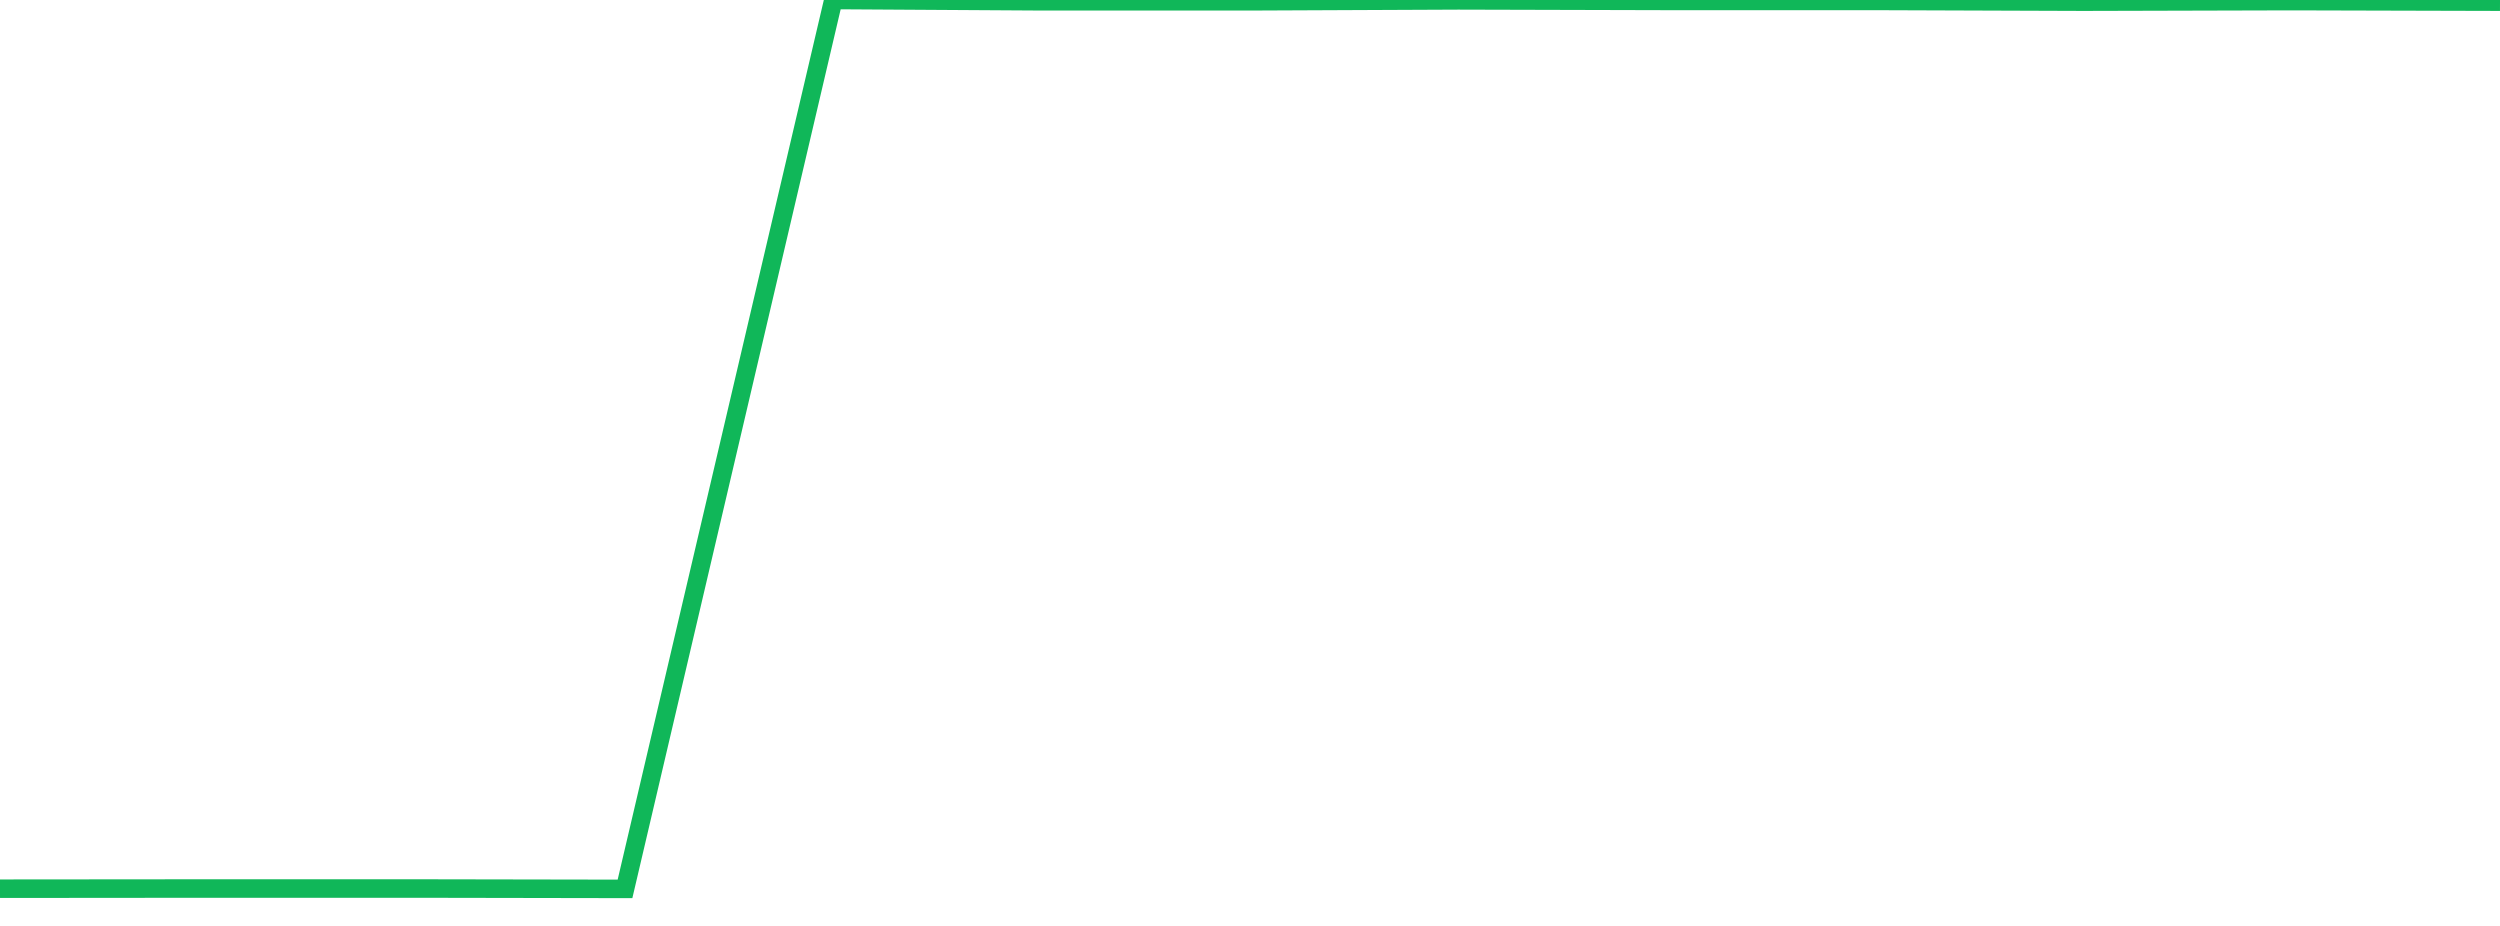 <?xml version="1.0" standalone="no"?>
<!DOCTYPE svg PUBLIC "-//W3C//DTD SVG 1.1//EN" "http://www.w3.org/Graphics/SVG/1.1/DTD/svg11.dtd">
<svg width="135" height="50" viewBox="0 0 135 50" preserveAspectRatio="none" class="sparkline" xmlns="http://www.w3.org/2000/svg"
xmlns:xlink="http://www.w3.org/1999/xlink"><path  class="sparkline--line" d="M 0 47.99 L 0 47.99 L 11.25 47.98 L 22.5 47.98 L 33.75 48 L 45 0 L 56.25 0.07 L 67.5 0.07 L 78.75 0.02 L 90 0.05 L 101.25 0.05 L 112.5 0.09 L 123.75 0.06 L 135 0.09" fill="none" stroke-width="1" stroke="#10b759"></path></svg>